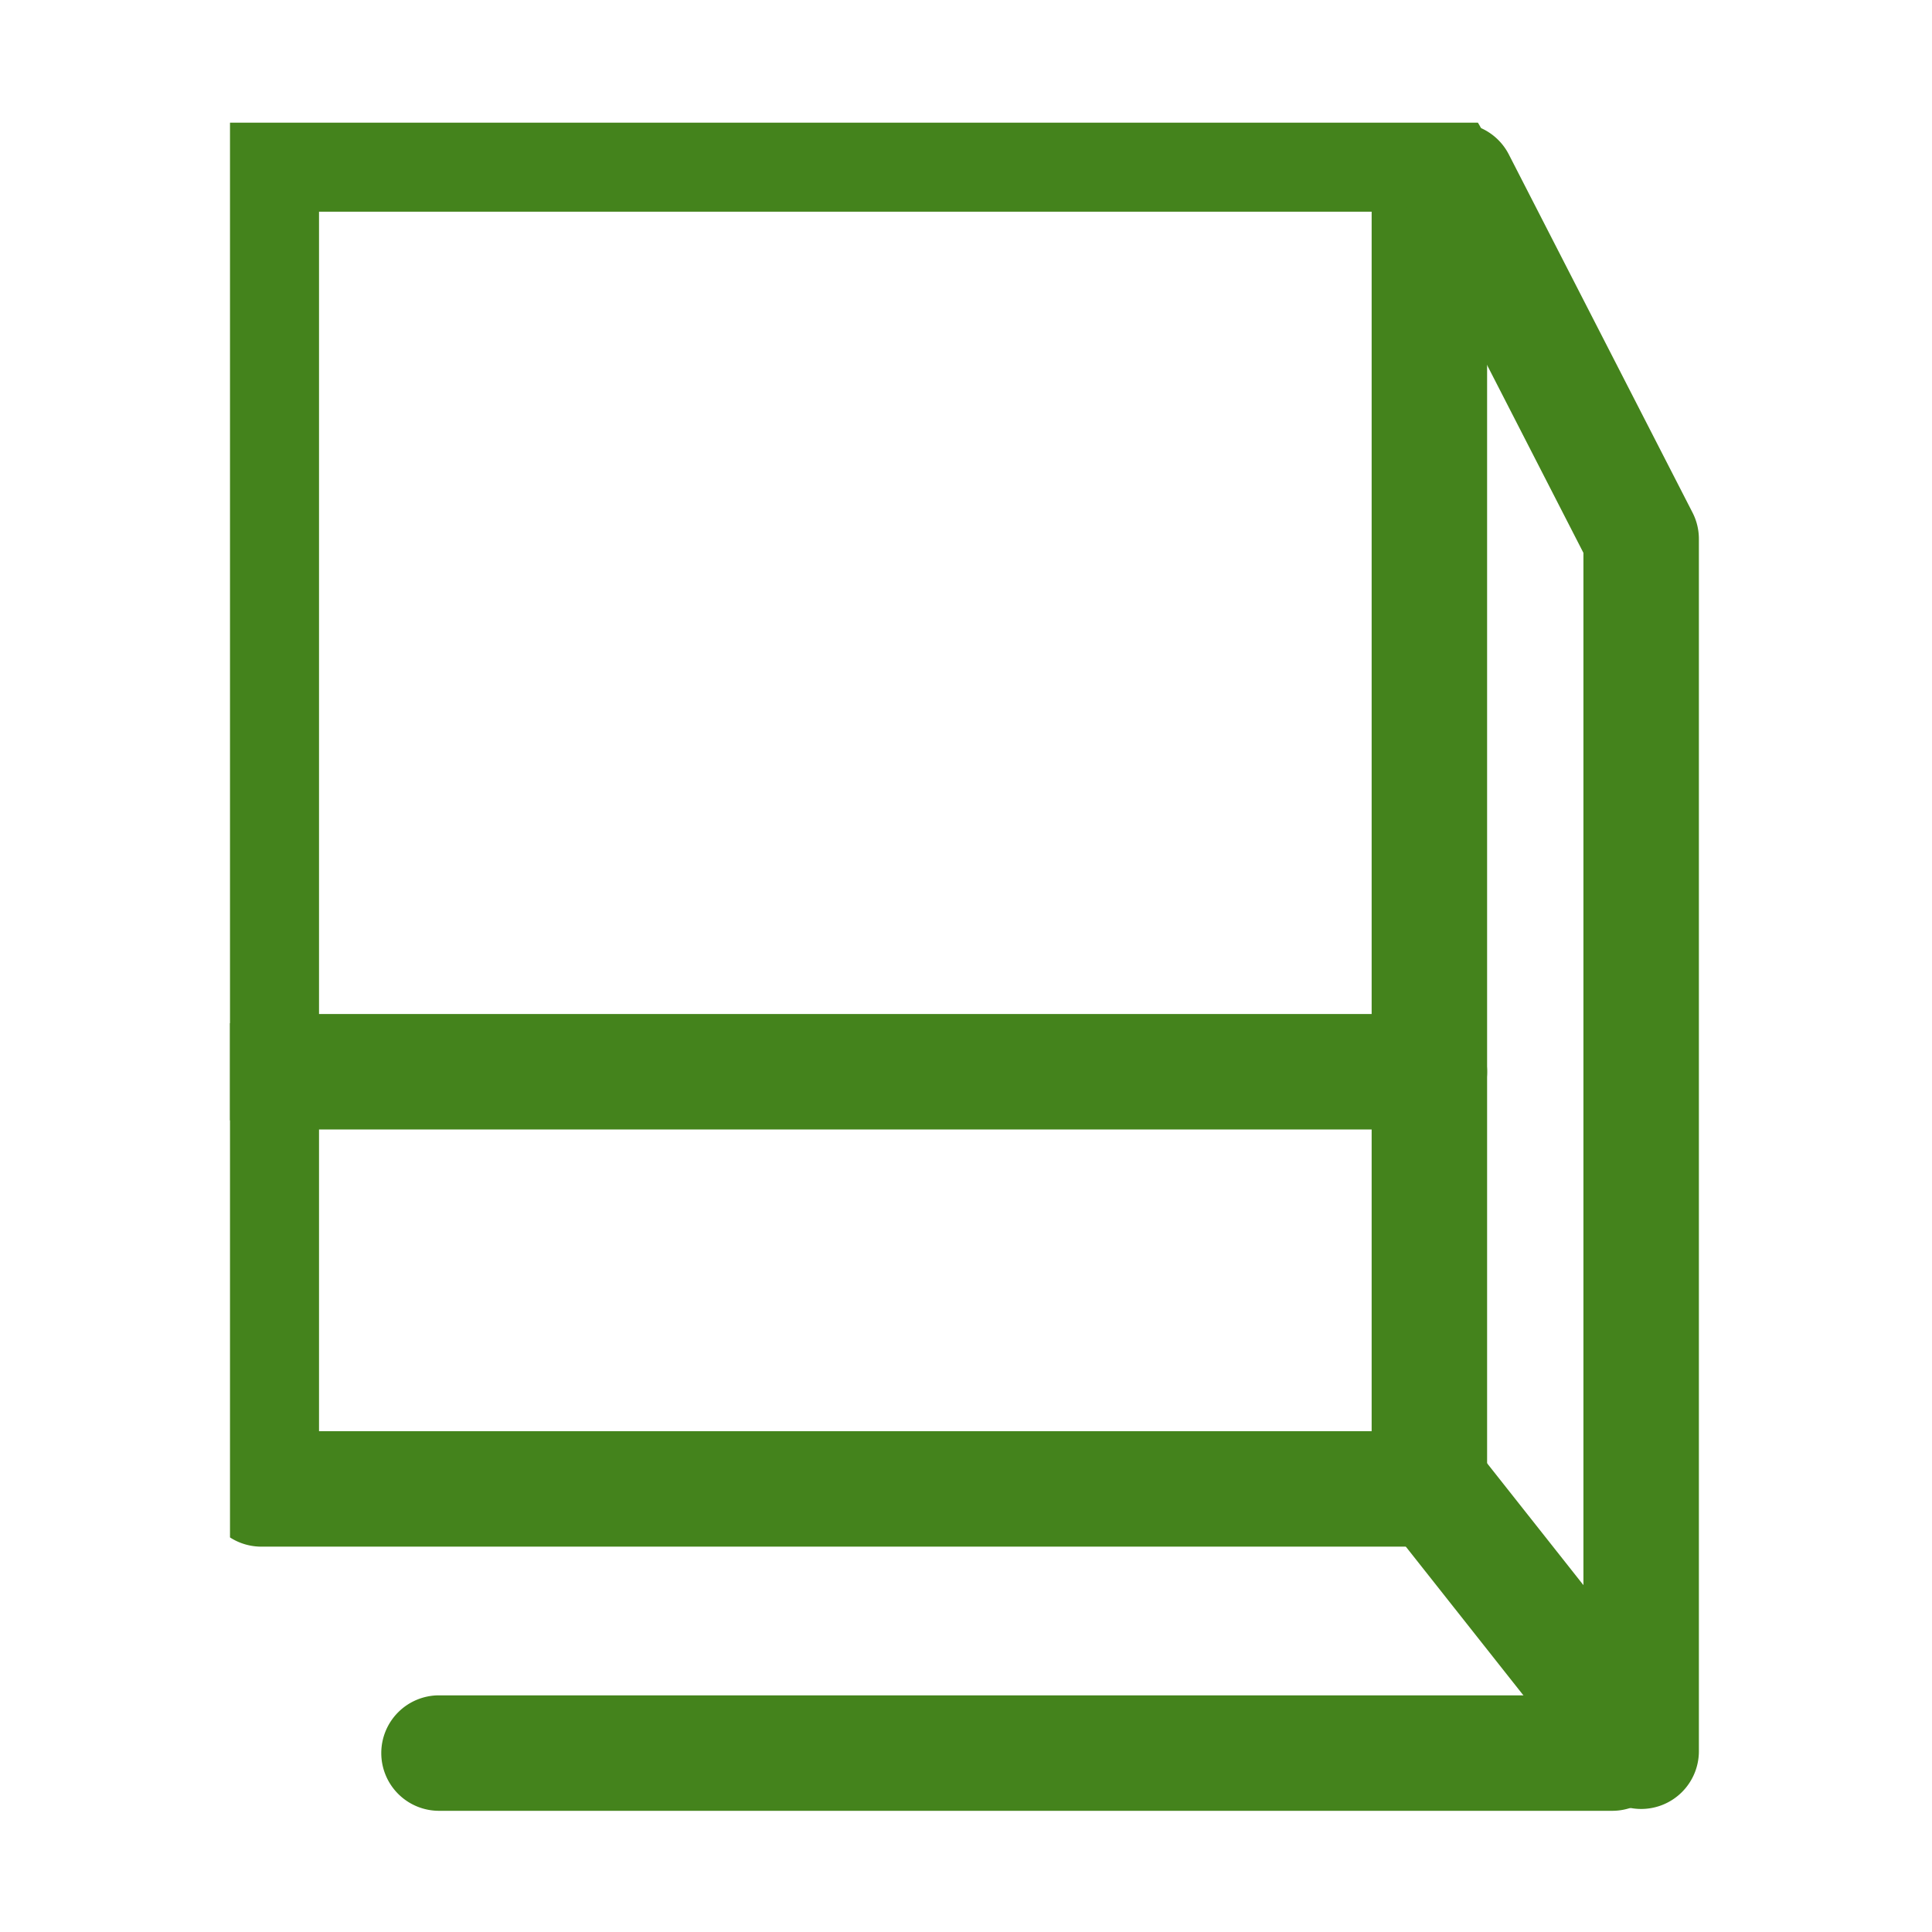 <svg xmlns="http://www.w3.org/2000/svg" xmlns:xlink="http://www.w3.org/1999/xlink" width="126" height="126" viewBox="0 0 126 126">
  <defs>
    <clipPath id="clip-path">
      <rect id="長方形_23742" data-name="長方形 23742" width="126" height="126" transform="translate(129 100)" fill="#ff1f1f" opacity="0.351"/>
    </clipPath>
    <clipPath id="clip-path-2">
      <rect id="長方形_23647" data-name="長方形 23647" width="89.366" height="99.901" fill="none" stroke="#44831c" stroke-width="8"/>
    </clipPath>
  </defs>
  <g id="マスクグループ_730" data-name="マスクグループ 730" transform="translate(-129 -100)" clip-path="url(#clip-path)">
    <g id="グループ_11163" data-name="グループ 11163" transform="translate(144 108)">
      <g id="グループ_11160" data-name="グループ 11160" transform="translate(0 0)">
        <g id="グループ_11159" data-name="グループ 11159" clip-path="url(#clip-path-2)">
          <path id="長方形_23646" data-name="長方形 23646" d="M-.235-4H75.944A3.765,3.765,0,0,1,79.709-.235V86.827a3.765,3.765,0,0,1-3.765,3.765H-.235A3.765,3.765,0,0,1-4,86.827V-.235A3.765,3.765,0,0,1-.235-4ZM72.179,3.53H3.53V83.062H72.179Z" transform="translate(2.276 2.276)" fill="#44831c"/>
          <path id="線_141" data-name="線 141" d="M75.944,3.53H-.235A3.765,3.765,0,0,1-4-.235,3.765,3.765,0,0,1-.235-4H75.944A3.765,3.765,0,0,1,79.709-.235,3.765,3.765,0,0,1,75.944,3.53Z" transform="translate(2.276 62.132)" fill="#44831c"/>
        </g>
      </g>
      <g id="グループ_11162" data-name="グループ 11162" transform="translate(9.866 0.026)">
        <g id="グループ_11164" data-name="グループ 11164">
          <path id="パス_52333" data-name="パス 52333" d="M42.331,108.559a3.765,3.765,0,0,1-2.954-1.43L25.613,89.719a3.765,3.765,0,1,1,5.907-4.67l7.045,8.912V26.64L27,4.093A3.765,3.765,0,1,1,33.7.656L45.68,24.012a3.765,3.765,0,0,1,.415,1.719v79.063a3.766,3.766,0,0,1-3.764,3.765Z" transform="translate(39.836 1.391)" fill="#44831c"/>
          <path id="線_142" data-name="線 142" d="M76.284,3.53H-.235A3.765,3.765,0,0,1-4-.235,3.765,3.765,0,0,1-.235-4H76.284A3.765,3.765,0,0,1,80.049-.235,3.765,3.765,0,0,1,76.284,3.53Z" transform="translate(4 106.54)" fill="#44831c"/>
        </g>
      </g>
    </g>
  </g>
</svg>
